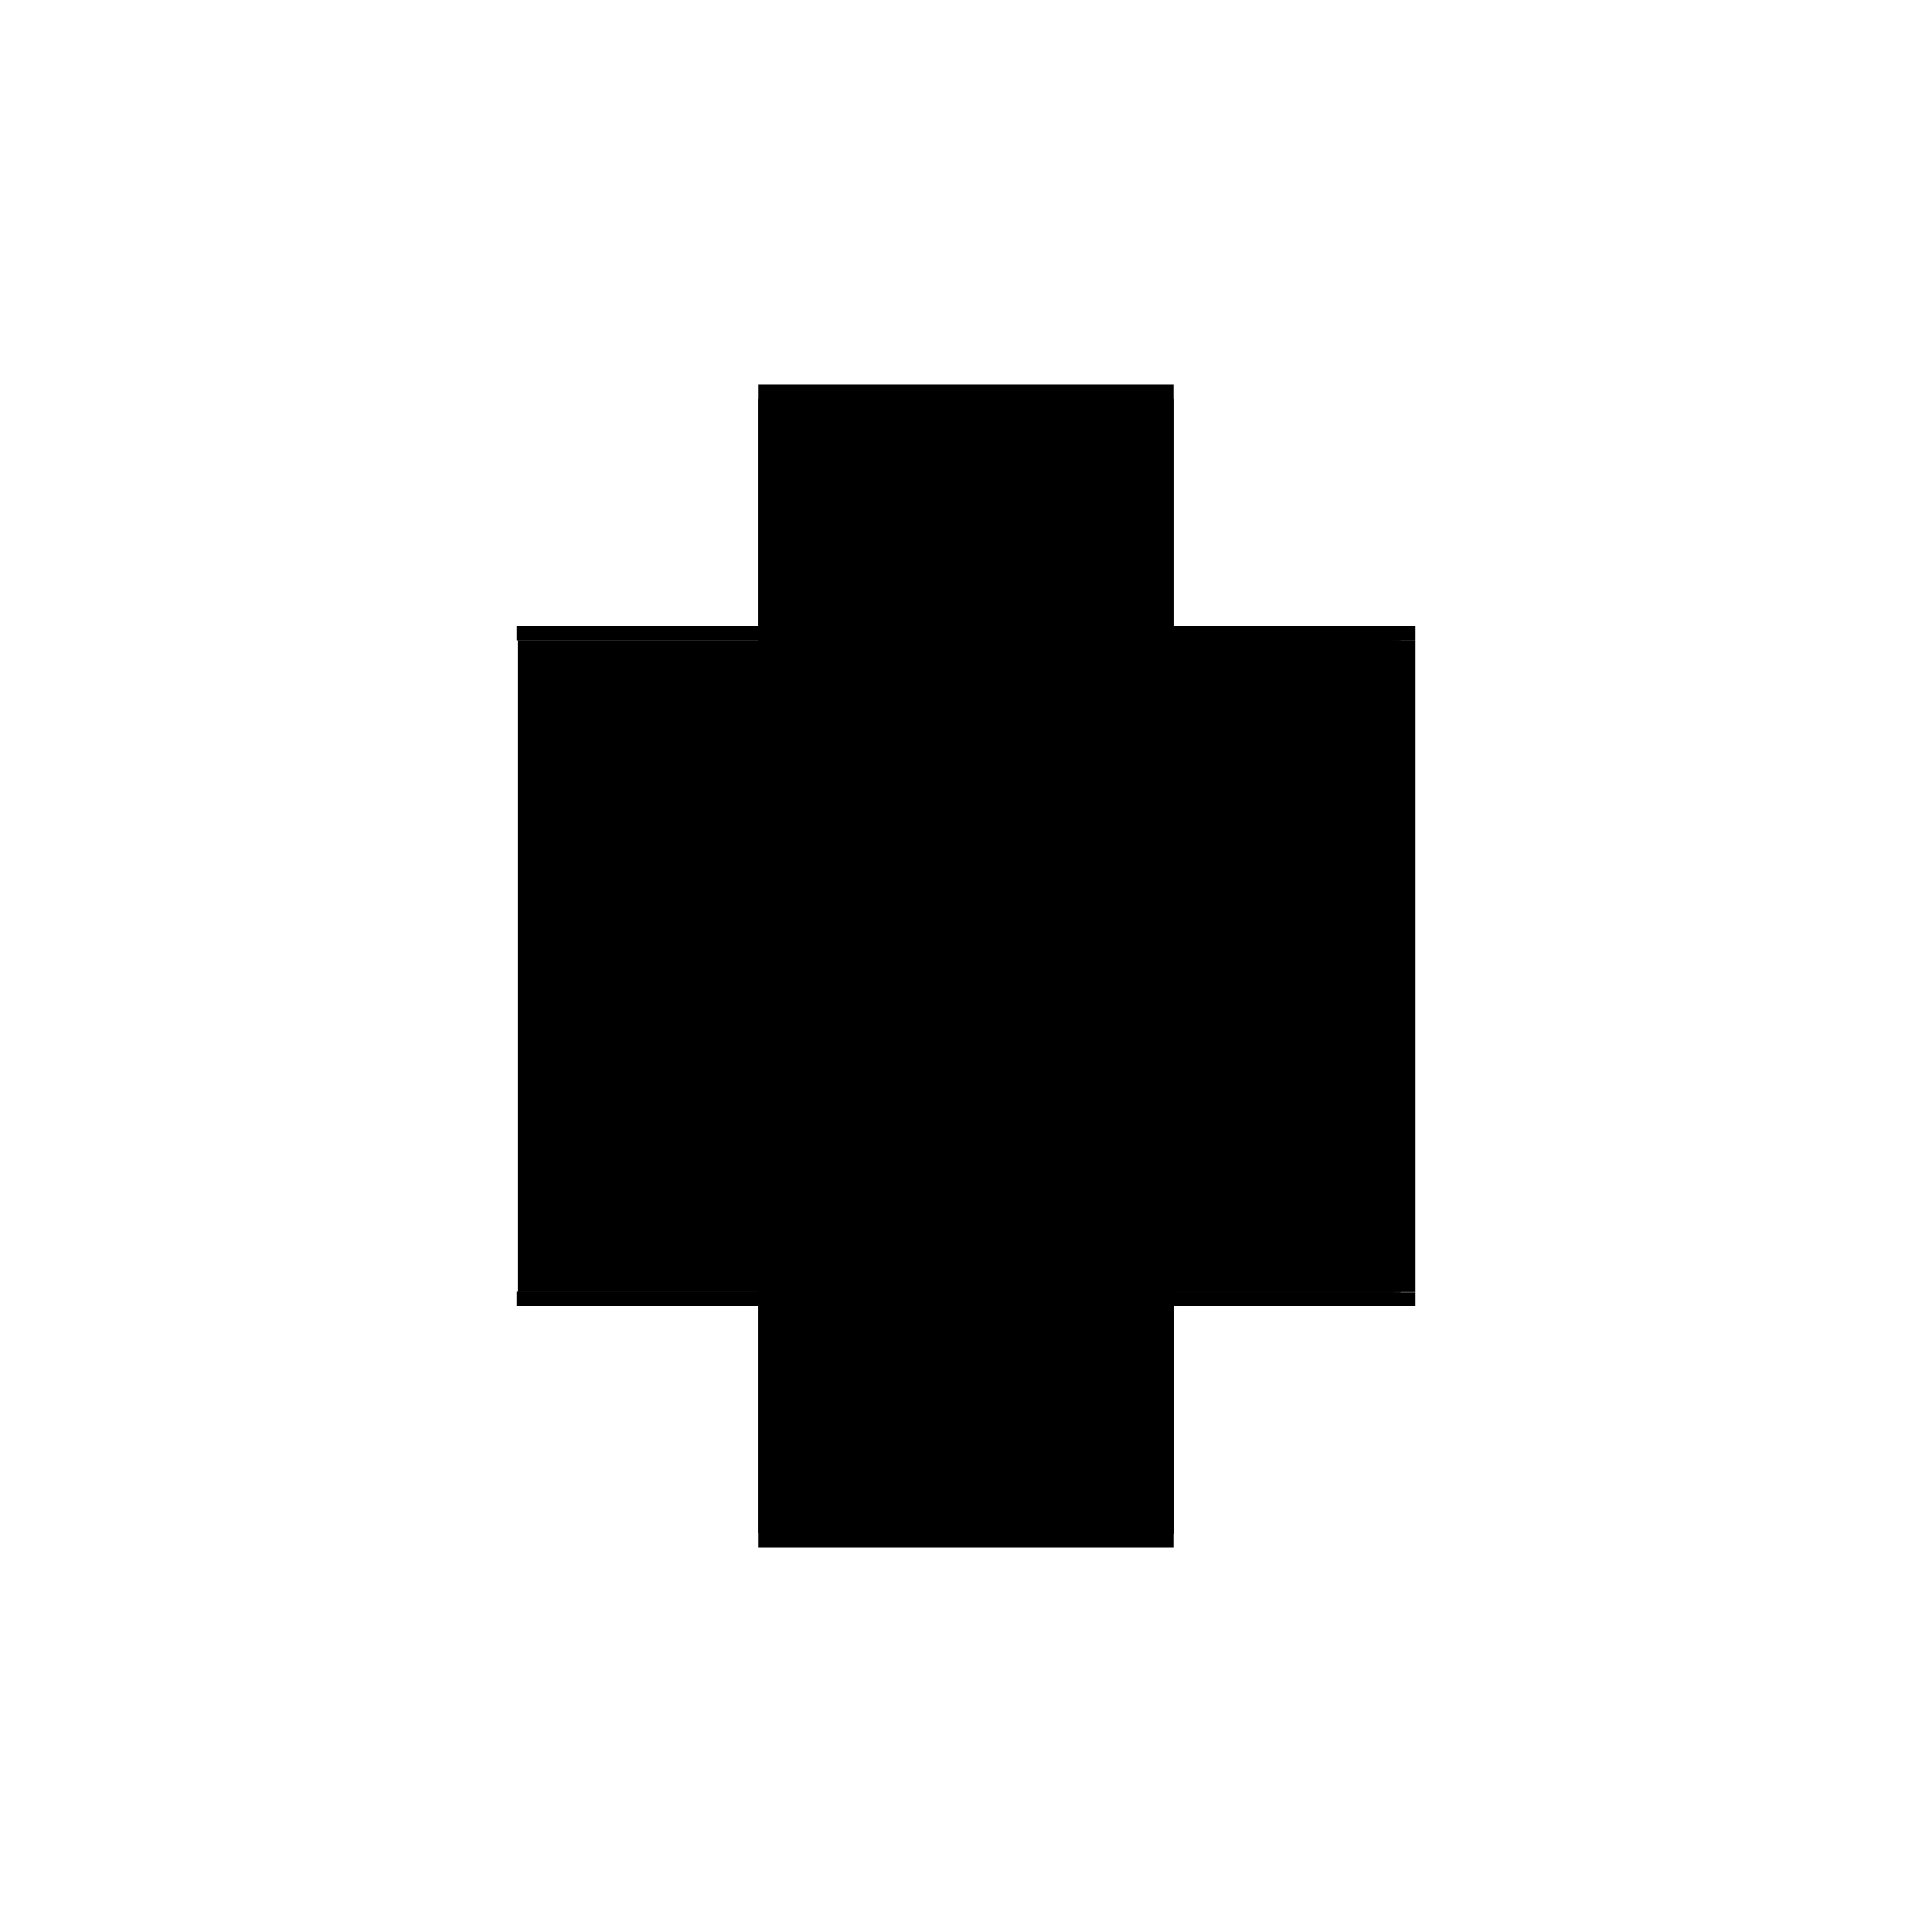 <?xml version="1.0" encoding="utf-8" ?>
<svg xmlns="http://www.w3.org/2000/svg" xmlns:ev="http://www.w3.org/2001/xml-events" xmlns:xlink="http://www.w3.org/1999/xlink" baseProfile="full" height="100%" version="1.1" viewBox="-1,-1,2,2" width="100%">
  <defs>
    <style type="text/css"><![CDATA[.vectorEffectClass {vector-effect: non-scaling-stroke;}]]></style>
  </defs>
  <line class="vectorEffectClass" fill="none" stroke="black" stroke-width="0.5" x1="0.215" x2="0.215" y1="0.337" y2="-0.337"/>
  <line class="vectorEffectClass" fill="none" stroke="black" stroke-width="0.5" x1="-0.214" x2="-0.214" y1="0.337" y2="-0.337"/>
  <line class="vectorEffectClass" fill="none" stroke="black" stroke-width="0.5" x1="-0.215" x2="0.215" y1="0.352" y2="0.352"/>
  <line class="vectorEffectClass" fill="none" stroke="black" stroke-width="0.5" x1="-0.215" x2="0.215" y1="-0.352" y2="-0.352"/>
  <line class="vectorEffectClass" fill="none" stroke="black" stroke-width="0.5" x1="-0.214" x2="0.193" y1="-0.337" y2="-0.337"/>
  <line class="vectorEffectClass" fill="none" stroke="black" stroke-width="0.5" x1="-0.214" x2="0.193" y1="0.337" y2="0.337"/>
  <line class="vectorEffectClass" fill="none" stroke="black" stroke-width="0.5" x1="-0.214" x2="0.193" y1="0.338" y2="0.338"/>
  <line class="vectorEffectClass" fill="none" stroke="black" stroke-width="0.5" x1="0.2" x2="0.215" y1="-0.337" y2="-0.337"/>
  <line class="vectorEffectClass" fill="none" stroke="black" stroke-width="0.5" x1="0.2" x2="0.215" y1="0.337" y2="0.337"/>
  <line class="vectorEffectClass" fill="none" stroke="black" stroke-width="0.5" x1="0.2" x2="0.215" y1="0.338" y2="0.338"/>
  <line class="vectorEffectClass" fill="none" stroke="black" stroke-width="0.5" x1="-0.215" x2="-0.215" y1="0.352" y2="0.337"/>
  <line class="vectorEffectClass" fill="none" stroke="black" stroke-width="0.5" x1="-0.215" x2="-0.215" y1="-0.337" y2="-0.352"/>
  <line class="vectorEffectClass" fill="none" stroke="black" stroke-width="0.5" x1="0.215" x2="0.215" y1="-0.337" y2="-0.352"/>
  <line class="vectorEffectClass" fill="none" stroke="black" stroke-width="0.5" x1="0.215" x2="0.215" y1="0.352" y2="0.338"/>
  <line class="vectorEffectClass" fill="none" stroke="black" stroke-width="0.5" x1="0.193" x2="0.2" y1="-0.337" y2="-0.337"/>
  <line class="vectorEffectClass" fill="none" stroke="black" stroke-width="0.5" x1="0.193" x2="0.2" y1="0.337" y2="0.337"/>
  <line class="vectorEffectClass" fill="none" stroke="black" stroke-width="0.5" x1="0.193" x2="0.2" y1="0.338" y2="0.338"/>
  <line class="vectorEffectClass" fill="none" stroke="black" stroke-width="0.5" x1="0.215" x2="0.215" y1="0.338" y2="0.337"/>
  <line class="vectorEffectClass" fill="none" stroke="black" stroke-width="0.5" x1="-0.215" x2="-0.214" y1="0.337" y2="0.337"/>
  <line class="vectorEffectClass" fill="none" stroke="black" stroke-width="0.5" x1="-0.214" x2="-0.214" y1="0.338" y2="0.337"/>
  <line class="vectorEffectClass" fill="none" stroke="black" stroke-width="0.5" x1="-0.215" x2="-0.214" y1="-0.337" y2="-0.337"/>
  <line class="vectorEffectClass" fill="none" stroke="black" stroke-dasharray="5.0 5.0" stroke-width="0.5" x1="0.193" x2="0.193" y1="0.337" y2="-0.337"/>
  <line class="vectorEffectClass" fill="none" stroke="black" stroke-dasharray="5.0 5.0" stroke-width="0.5" x1="0.2" x2="0.2" y1="0.337" y2="-0.337"/>
  <line class="vectorEffectClass" fill="none" stroke="black" stroke-dasharray="5.0 5.0" stroke-width="0.5" x1="0.193" x2="0.2" y1="0.341" y2="0.341"/>
  <line class="vectorEffectClass" fill="none" stroke="black" stroke-dasharray="5.0 5.0" stroke-width="0.5" x1="0.193" x2="0.2" y1="-0.341" y2="-0.341"/>
  <line class="vectorEffectClass" fill="none" stroke="black" stroke-dasharray="5.0 5.0" stroke-width="0.5" x1="0.193" x2="0.193" y1="-0.337" y2="-0.341"/>
  <line class="vectorEffectClass" fill="none" stroke="black" stroke-dasharray="5.0 5.0" stroke-width="0.5" x1="0.2" x2="0.2" y1="-0.337" y2="-0.341"/>
  <line class="vectorEffectClass" fill="none" stroke="black" stroke-dasharray="5.0 5.0" stroke-width="0.5" x1="0.193" x2="0.193" y1="0.341" y2="0.338"/>
  <line class="vectorEffectClass" fill="none" stroke="black" stroke-dasharray="5.0 5.0" stroke-width="0.5" x1="0.2" x2="0.2" y1="0.341" y2="0.338"/>
  <line class="vectorEffectClass" fill="none" stroke="black" stroke-dasharray="5.0 5.0" stroke-width="0.5" x1="0.193" x2="0.193" y1="0.338" y2="0.337"/>
  <line class="vectorEffectClass" fill="none" stroke="black" stroke-dasharray="5.0 5.0" stroke-width="0.5" x1="0.2" x2="0.2" y1="0.338" y2="0.337"/>
</svg>
